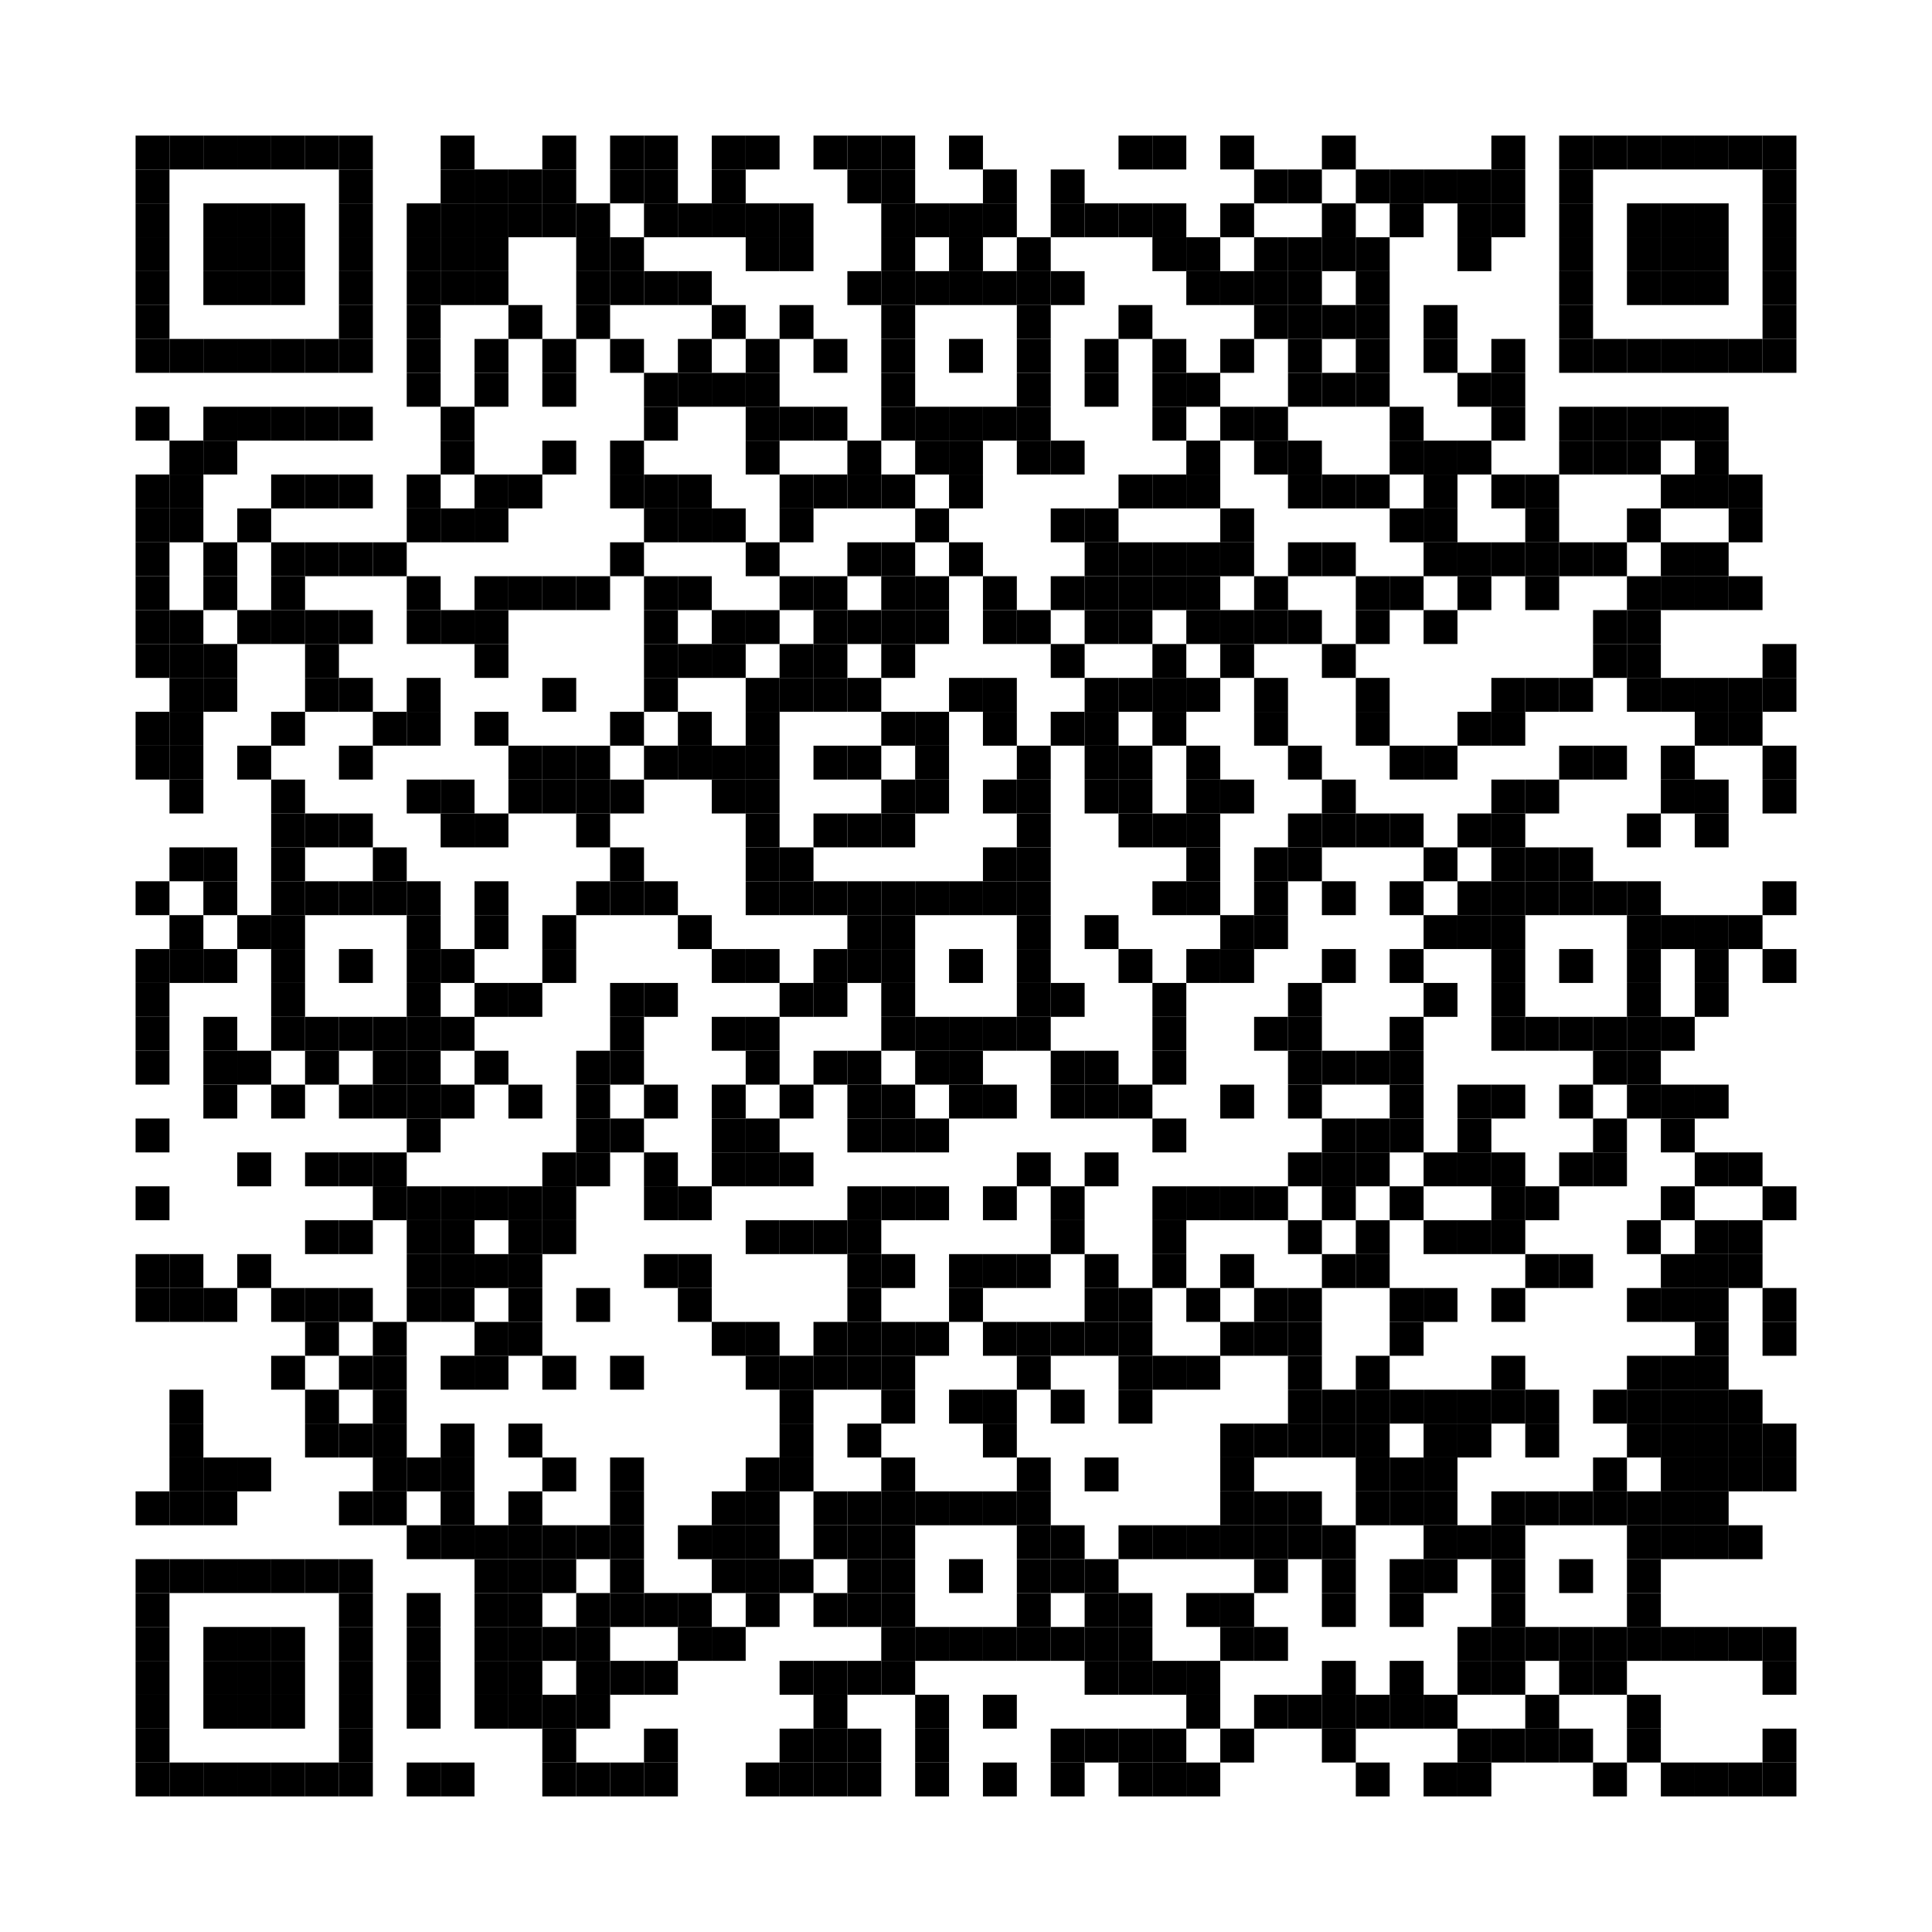 <?xml version='1.0' encoding='UTF-8'?>
<svg height="57mm" version="1.1" width="57mm" xmlns="http://www.w3.org/2000/svg"><rect height="1mm" width="1mm" x="4mm" y="4mm" /><rect height="1mm" width="1mm" x="5mm" y="4mm" /><rect height="1mm" width="1mm" x="6mm" y="4mm" /><rect height="1mm" width="1mm" x="7mm" y="4mm" /><rect height="1mm" width="1mm" x="8mm" y="4mm" /><rect height="1mm" width="1mm" x="9mm" y="4mm" /><rect height="1mm" width="1mm" x="10mm" y="4mm" /><rect height="1mm" width="1mm" x="13mm" y="4mm" /><rect height="1mm" width="1mm" x="16mm" y="4mm" /><rect height="1mm" width="1mm" x="18mm" y="4mm" /><rect height="1mm" width="1mm" x="19mm" y="4mm" /><rect height="1mm" width="1mm" x="21mm" y="4mm" /><rect height="1mm" width="1mm" x="22mm" y="4mm" /><rect height="1mm" width="1mm" x="24mm" y="4mm" /><rect height="1mm" width="1mm" x="25mm" y="4mm" /><rect height="1mm" width="1mm" x="26mm" y="4mm" /><rect height="1mm" width="1mm" x="28mm" y="4mm" /><rect height="1mm" width="1mm" x="33mm" y="4mm" /><rect height="1mm" width="1mm" x="34mm" y="4mm" /><rect height="1mm" width="1mm" x="36mm" y="4mm" /><rect height="1mm" width="1mm" x="39mm" y="4mm" /><rect height="1mm" width="1mm" x="44mm" y="4mm" /><rect height="1mm" width="1mm" x="46mm" y="4mm" /><rect height="1mm" width="1mm" x="47mm" y="4mm" /><rect height="1mm" width="1mm" x="48mm" y="4mm" /><rect height="1mm" width="1mm" x="49mm" y="4mm" /><rect height="1mm" width="1mm" x="50mm" y="4mm" /><rect height="1mm" width="1mm" x="51mm" y="4mm" /><rect height="1mm" width="1mm" x="52mm" y="4mm" /><rect height="1mm" width="1mm" x="4mm" y="5mm" /><rect height="1mm" width="1mm" x="10mm" y="5mm" /><rect height="1mm" width="1mm" x="13mm" y="5mm" /><rect height="1mm" width="1mm" x="14mm" y="5mm" /><rect height="1mm" width="1mm" x="15mm" y="5mm" /><rect height="1mm" width="1mm" x="16mm" y="5mm" /><rect height="1mm" width="1mm" x="18mm" y="5mm" /><rect height="1mm" width="1mm" x="19mm" y="5mm" /><rect height="1mm" width="1mm" x="21mm" y="5mm" /><rect height="1mm" width="1mm" x="25mm" y="5mm" /><rect height="1mm" width="1mm" x="26mm" y="5mm" /><rect height="1mm" width="1mm" x="29mm" y="5mm" /><rect height="1mm" width="1mm" x="31mm" y="5mm" /><rect height="1mm" width="1mm" x="37mm" y="5mm" /><rect height="1mm" width="1mm" x="38mm" y="5mm" /><rect height="1mm" width="1mm" x="40mm" y="5mm" /><rect height="1mm" width="1mm" x="41mm" y="5mm" /><rect height="1mm" width="1mm" x="42mm" y="5mm" /><rect height="1mm" width="1mm" x="43mm" y="5mm" /><rect height="1mm" width="1mm" x="44mm" y="5mm" /><rect height="1mm" width="1mm" x="46mm" y="5mm" /><rect height="1mm" width="1mm" x="52mm" y="5mm" /><rect height="1mm" width="1mm" x="4mm" y="6mm" /><rect height="1mm" width="1mm" x="6mm" y="6mm" /><rect height="1mm" width="1mm" x="7mm" y="6mm" /><rect height="1mm" width="1mm" x="8mm" y="6mm" /><rect height="1mm" width="1mm" x="10mm" y="6mm" /><rect height="1mm" width="1mm" x="12mm" y="6mm" /><rect height="1mm" width="1mm" x="13mm" y="6mm" /><rect height="1mm" width="1mm" x="14mm" y="6mm" /><rect height="1mm" width="1mm" x="15mm" y="6mm" /><rect height="1mm" width="1mm" x="16mm" y="6mm" /><rect height="1mm" width="1mm" x="17mm" y="6mm" /><rect height="1mm" width="1mm" x="19mm" y="6mm" /><rect height="1mm" width="1mm" x="20mm" y="6mm" /><rect height="1mm" width="1mm" x="21mm" y="6mm" /><rect height="1mm" width="1mm" x="22mm" y="6mm" /><rect height="1mm" width="1mm" x="23mm" y="6mm" /><rect height="1mm" width="1mm" x="26mm" y="6mm" /><rect height="1mm" width="1mm" x="27mm" y="6mm" /><rect height="1mm" width="1mm" x="28mm" y="6mm" /><rect height="1mm" width="1mm" x="29mm" y="6mm" /><rect height="1mm" width="1mm" x="31mm" y="6mm" /><rect height="1mm" width="1mm" x="32mm" y="6mm" /><rect height="1mm" width="1mm" x="33mm" y="6mm" /><rect height="1mm" width="1mm" x="34mm" y="6mm" /><rect height="1mm" width="1mm" x="36mm" y="6mm" /><rect height="1mm" width="1mm" x="39mm" y="6mm" /><rect height="1mm" width="1mm" x="41mm" y="6mm" /><rect height="1mm" width="1mm" x="43mm" y="6mm" /><rect height="1mm" width="1mm" x="44mm" y="6mm" /><rect height="1mm" width="1mm" x="46mm" y="6mm" /><rect height="1mm" width="1mm" x="48mm" y="6mm" /><rect height="1mm" width="1mm" x="49mm" y="6mm" /><rect height="1mm" width="1mm" x="50mm" y="6mm" /><rect height="1mm" width="1mm" x="52mm" y="6mm" /><rect height="1mm" width="1mm" x="4mm" y="7mm" /><rect height="1mm" width="1mm" x="6mm" y="7mm" /><rect height="1mm" width="1mm" x="7mm" y="7mm" /><rect height="1mm" width="1mm" x="8mm" y="7mm" /><rect height="1mm" width="1mm" x="10mm" y="7mm" /><rect height="1mm" width="1mm" x="12mm" y="7mm" /><rect height="1mm" width="1mm" x="13mm" y="7mm" /><rect height="1mm" width="1mm" x="14mm" y="7mm" /><rect height="1mm" width="1mm" x="17mm" y="7mm" /><rect height="1mm" width="1mm" x="18mm" y="7mm" /><rect height="1mm" width="1mm" x="22mm" y="7mm" /><rect height="1mm" width="1mm" x="23mm" y="7mm" /><rect height="1mm" width="1mm" x="26mm" y="7mm" /><rect height="1mm" width="1mm" x="28mm" y="7mm" /><rect height="1mm" width="1mm" x="30mm" y="7mm" /><rect height="1mm" width="1mm" x="34mm" y="7mm" /><rect height="1mm" width="1mm" x="35mm" y="7mm" /><rect height="1mm" width="1mm" x="37mm" y="7mm" /><rect height="1mm" width="1mm" x="38mm" y="7mm" /><rect height="1mm" width="1mm" x="39mm" y="7mm" /><rect height="1mm" width="1mm" x="40mm" y="7mm" /><rect height="1mm" width="1mm" x="43mm" y="7mm" /><rect height="1mm" width="1mm" x="46mm" y="7mm" /><rect height="1mm" width="1mm" x="48mm" y="7mm" /><rect height="1mm" width="1mm" x="49mm" y="7mm" /><rect height="1mm" width="1mm" x="50mm" y="7mm" /><rect height="1mm" width="1mm" x="52mm" y="7mm" /><rect height="1mm" width="1mm" x="4mm" y="8mm" /><rect height="1mm" width="1mm" x="6mm" y="8mm" /><rect height="1mm" width="1mm" x="7mm" y="8mm" /><rect height="1mm" width="1mm" x="8mm" y="8mm" /><rect height="1mm" width="1mm" x="10mm" y="8mm" /><rect height="1mm" width="1mm" x="12mm" y="8mm" /><rect height="1mm" width="1mm" x="13mm" y="8mm" /><rect height="1mm" width="1mm" x="14mm" y="8mm" /><rect height="1mm" width="1mm" x="17mm" y="8mm" /><rect height="1mm" width="1mm" x="18mm" y="8mm" /><rect height="1mm" width="1mm" x="19mm" y="8mm" /><rect height="1mm" width="1mm" x="20mm" y="8mm" /><rect height="1mm" width="1mm" x="25mm" y="8mm" /><rect height="1mm" width="1mm" x="26mm" y="8mm" /><rect height="1mm" width="1mm" x="27mm" y="8mm" /><rect height="1mm" width="1mm" x="28mm" y="8mm" /><rect height="1mm" width="1mm" x="29mm" y="8mm" /><rect height="1mm" width="1mm" x="30mm" y="8mm" /><rect height="1mm" width="1mm" x="31mm" y="8mm" /><rect height="1mm" width="1mm" x="35mm" y="8mm" /><rect height="1mm" width="1mm" x="36mm" y="8mm" /><rect height="1mm" width="1mm" x="37mm" y="8mm" /><rect height="1mm" width="1mm" x="38mm" y="8mm" /><rect height="1mm" width="1mm" x="40mm" y="8mm" /><rect height="1mm" width="1mm" x="46mm" y="8mm" /><rect height="1mm" width="1mm" x="48mm" y="8mm" /><rect height="1mm" width="1mm" x="49mm" y="8mm" /><rect height="1mm" width="1mm" x="50mm" y="8mm" /><rect height="1mm" width="1mm" x="52mm" y="8mm" /><rect height="1mm" width="1mm" x="4mm" y="9mm" /><rect height="1mm" width="1mm" x="10mm" y="9mm" /><rect height="1mm" width="1mm" x="12mm" y="9mm" /><rect height="1mm" width="1mm" x="15mm" y="9mm" /><rect height="1mm" width="1mm" x="17mm" y="9mm" /><rect height="1mm" width="1mm" x="21mm" y="9mm" /><rect height="1mm" width="1mm" x="23mm" y="9mm" /><rect height="1mm" width="1mm" x="26mm" y="9mm" /><rect height="1mm" width="1mm" x="30mm" y="9mm" /><rect height="1mm" width="1mm" x="33mm" y="9mm" /><rect height="1mm" width="1mm" x="37mm" y="9mm" /><rect height="1mm" width="1mm" x="38mm" y="9mm" /><rect height="1mm" width="1mm" x="39mm" y="9mm" /><rect height="1mm" width="1mm" x="40mm" y="9mm" /><rect height="1mm" width="1mm" x="42mm" y="9mm" /><rect height="1mm" width="1mm" x="46mm" y="9mm" /><rect height="1mm" width="1mm" x="52mm" y="9mm" /><rect height="1mm" width="1mm" x="4mm" y="10mm" /><rect height="1mm" width="1mm" x="5mm" y="10mm" /><rect height="1mm" width="1mm" x="6mm" y="10mm" /><rect height="1mm" width="1mm" x="7mm" y="10mm" /><rect height="1mm" width="1mm" x="8mm" y="10mm" /><rect height="1mm" width="1mm" x="9mm" y="10mm" /><rect height="1mm" width="1mm" x="10mm" y="10mm" /><rect height="1mm" width="1mm" x="12mm" y="10mm" /><rect height="1mm" width="1mm" x="14mm" y="10mm" /><rect height="1mm" width="1mm" x="16mm" y="10mm" /><rect height="1mm" width="1mm" x="18mm" y="10mm" /><rect height="1mm" width="1mm" x="20mm" y="10mm" /><rect height="1mm" width="1mm" x="22mm" y="10mm" /><rect height="1mm" width="1mm" x="24mm" y="10mm" /><rect height="1mm" width="1mm" x="26mm" y="10mm" /><rect height="1mm" width="1mm" x="28mm" y="10mm" /><rect height="1mm" width="1mm" x="30mm" y="10mm" /><rect height="1mm" width="1mm" x="32mm" y="10mm" /><rect height="1mm" width="1mm" x="34mm" y="10mm" /><rect height="1mm" width="1mm" x="36mm" y="10mm" /><rect height="1mm" width="1mm" x="38mm" y="10mm" /><rect height="1mm" width="1mm" x="40mm" y="10mm" /><rect height="1mm" width="1mm" x="42mm" y="10mm" /><rect height="1mm" width="1mm" x="44mm" y="10mm" /><rect height="1mm" width="1mm" x="46mm" y="10mm" /><rect height="1mm" width="1mm" x="47mm" y="10mm" /><rect height="1mm" width="1mm" x="48mm" y="10mm" /><rect height="1mm" width="1mm" x="49mm" y="10mm" /><rect height="1mm" width="1mm" x="50mm" y="10mm" /><rect height="1mm" width="1mm" x="51mm" y="10mm" /><rect height="1mm" width="1mm" x="52mm" y="10mm" /><rect height="1mm" width="1mm" x="12mm" y="11mm" /><rect height="1mm" width="1mm" x="14mm" y="11mm" /><rect height="1mm" width="1mm" x="16mm" y="11mm" /><rect height="1mm" width="1mm" x="19mm" y="11mm" /><rect height="1mm" width="1mm" x="20mm" y="11mm" /><rect height="1mm" width="1mm" x="21mm" y="11mm" /><rect height="1mm" width="1mm" x="22mm" y="11mm" /><rect height="1mm" width="1mm" x="26mm" y="11mm" /><rect height="1mm" width="1mm" x="30mm" y="11mm" /><rect height="1mm" width="1mm" x="32mm" y="11mm" /><rect height="1mm" width="1mm" x="34mm" y="11mm" /><rect height="1mm" width="1mm" x="35mm" y="11mm" /><rect height="1mm" width="1mm" x="38mm" y="11mm" /><rect height="1mm" width="1mm" x="39mm" y="11mm" /><rect height="1mm" width="1mm" x="40mm" y="11mm" /><rect height="1mm" width="1mm" x="43mm" y="11mm" /><rect height="1mm" width="1mm" x="44mm" y="11mm" /><rect height="1mm" width="1mm" x="4mm" y="12mm" /><rect height="1mm" width="1mm" x="6mm" y="12mm" /><rect height="1mm" width="1mm" x="7mm" y="12mm" /><rect height="1mm" width="1mm" x="8mm" y="12mm" /><rect height="1mm" width="1mm" x="9mm" y="12mm" /><rect height="1mm" width="1mm" x="10mm" y="12mm" /><rect height="1mm" width="1mm" x="13mm" y="12mm" /><rect height="1mm" width="1mm" x="19mm" y="12mm" /><rect height="1mm" width="1mm" x="22mm" y="12mm" /><rect height="1mm" width="1mm" x="23mm" y="12mm" /><rect height="1mm" width="1mm" x="24mm" y="12mm" /><rect height="1mm" width="1mm" x="26mm" y="12mm" /><rect height="1mm" width="1mm" x="27mm" y="12mm" /><rect height="1mm" width="1mm" x="28mm" y="12mm" /><rect height="1mm" width="1mm" x="29mm" y="12mm" /><rect height="1mm" width="1mm" x="30mm" y="12mm" /><rect height="1mm" width="1mm" x="34mm" y="12mm" /><rect height="1mm" width="1mm" x="36mm" y="12mm" /><rect height="1mm" width="1mm" x="37mm" y="12mm" /><rect height="1mm" width="1mm" x="41mm" y="12mm" /><rect height="1mm" width="1mm" x="44mm" y="12mm" /><rect height="1mm" width="1mm" x="46mm" y="12mm" /><rect height="1mm" width="1mm" x="47mm" y="12mm" /><rect height="1mm" width="1mm" x="48mm" y="12mm" /><rect height="1mm" width="1mm" x="49mm" y="12mm" /><rect height="1mm" width="1mm" x="50mm" y="12mm" /><rect height="1mm" width="1mm" x="5mm" y="13mm" /><rect height="1mm" width="1mm" x="6mm" y="13mm" /><rect height="1mm" width="1mm" x="13mm" y="13mm" /><rect height="1mm" width="1mm" x="16mm" y="13mm" /><rect height="1mm" width="1mm" x="18mm" y="13mm" /><rect height="1mm" width="1mm" x="22mm" y="13mm" /><rect height="1mm" width="1mm" x="25mm" y="13mm" /><rect height="1mm" width="1mm" x="27mm" y="13mm" /><rect height="1mm" width="1mm" x="28mm" y="13mm" /><rect height="1mm" width="1mm" x="30mm" y="13mm" /><rect height="1mm" width="1mm" x="31mm" y="13mm" /><rect height="1mm" width="1mm" x="35mm" y="13mm" /><rect height="1mm" width="1mm" x="37mm" y="13mm" /><rect height="1mm" width="1mm" x="38mm" y="13mm" /><rect height="1mm" width="1mm" x="41mm" y="13mm" /><rect height="1mm" width="1mm" x="42mm" y="13mm" /><rect height="1mm" width="1mm" x="43mm" y="13mm" /><rect height="1mm" width="1mm" x="46mm" y="13mm" /><rect height="1mm" width="1mm" x="47mm" y="13mm" /><rect height="1mm" width="1mm" x="48mm" y="13mm" /><rect height="1mm" width="1mm" x="50mm" y="13mm" /><rect height="1mm" width="1mm" x="4mm" y="14mm" /><rect height="1mm" width="1mm" x="5mm" y="14mm" /><rect height="1mm" width="1mm" x="8mm" y="14mm" /><rect height="1mm" width="1mm" x="9mm" y="14mm" /><rect height="1mm" width="1mm" x="10mm" y="14mm" /><rect height="1mm" width="1mm" x="12mm" y="14mm" /><rect height="1mm" width="1mm" x="14mm" y="14mm" /><rect height="1mm" width="1mm" x="15mm" y="14mm" /><rect height="1mm" width="1mm" x="18mm" y="14mm" /><rect height="1mm" width="1mm" x="19mm" y="14mm" /><rect height="1mm" width="1mm" x="20mm" y="14mm" /><rect height="1mm" width="1mm" x="23mm" y="14mm" /><rect height="1mm" width="1mm" x="24mm" y="14mm" /><rect height="1mm" width="1mm" x="25mm" y="14mm" /><rect height="1mm" width="1mm" x="26mm" y="14mm" /><rect height="1mm" width="1mm" x="28mm" y="14mm" /><rect height="1mm" width="1mm" x="33mm" y="14mm" /><rect height="1mm" width="1mm" x="34mm" y="14mm" /><rect height="1mm" width="1mm" x="35mm" y="14mm" /><rect height="1mm" width="1mm" x="38mm" y="14mm" /><rect height="1mm" width="1mm" x="39mm" y="14mm" /><rect height="1mm" width="1mm" x="40mm" y="14mm" /><rect height="1mm" width="1mm" x="42mm" y="14mm" /><rect height="1mm" width="1mm" x="44mm" y="14mm" /><rect height="1mm" width="1mm" x="45mm" y="14mm" /><rect height="1mm" width="1mm" x="49mm" y="14mm" /><rect height="1mm" width="1mm" x="50mm" y="14mm" /><rect height="1mm" width="1mm" x="51mm" y="14mm" /><rect height="1mm" width="1mm" x="4mm" y="15mm" /><rect height="1mm" width="1mm" x="5mm" y="15mm" /><rect height="1mm" width="1mm" x="7mm" y="15mm" /><rect height="1mm" width="1mm" x="12mm" y="15mm" /><rect height="1mm" width="1mm" x="13mm" y="15mm" /><rect height="1mm" width="1mm" x="14mm" y="15mm" /><rect height="1mm" width="1mm" x="19mm" y="15mm" /><rect height="1mm" width="1mm" x="20mm" y="15mm" /><rect height="1mm" width="1mm" x="21mm" y="15mm" /><rect height="1mm" width="1mm" x="23mm" y="15mm" /><rect height="1mm" width="1mm" x="27mm" y="15mm" /><rect height="1mm" width="1mm" x="31mm" y="15mm" /><rect height="1mm" width="1mm" x="32mm" y="15mm" /><rect height="1mm" width="1mm" x="36mm" y="15mm" /><rect height="1mm" width="1mm" x="41mm" y="15mm" /><rect height="1mm" width="1mm" x="42mm" y="15mm" /><rect height="1mm" width="1mm" x="45mm" y="15mm" /><rect height="1mm" width="1mm" x="48mm" y="15mm" /><rect height="1mm" width="1mm" x="51mm" y="15mm" /><rect height="1mm" width="1mm" x="4mm" y="16mm" /><rect height="1mm" width="1mm" x="6mm" y="16mm" /><rect height="1mm" width="1mm" x="8mm" y="16mm" /><rect height="1mm" width="1mm" x="9mm" y="16mm" /><rect height="1mm" width="1mm" x="10mm" y="16mm" /><rect height="1mm" width="1mm" x="11mm" y="16mm" /><rect height="1mm" width="1mm" x="18mm" y="16mm" /><rect height="1mm" width="1mm" x="22mm" y="16mm" /><rect height="1mm" width="1mm" x="25mm" y="16mm" /><rect height="1mm" width="1mm" x="26mm" y="16mm" /><rect height="1mm" width="1mm" x="28mm" y="16mm" /><rect height="1mm" width="1mm" x="32mm" y="16mm" /><rect height="1mm" width="1mm" x="33mm" y="16mm" /><rect height="1mm" width="1mm" x="34mm" y="16mm" /><rect height="1mm" width="1mm" x="35mm" y="16mm" /><rect height="1mm" width="1mm" x="36mm" y="16mm" /><rect height="1mm" width="1mm" x="38mm" y="16mm" /><rect height="1mm" width="1mm" x="39mm" y="16mm" /><rect height="1mm" width="1mm" x="42mm" y="16mm" /><rect height="1mm" width="1mm" x="43mm" y="16mm" /><rect height="1mm" width="1mm" x="44mm" y="16mm" /><rect height="1mm" width="1mm" x="45mm" y="16mm" /><rect height="1mm" width="1mm" x="46mm" y="16mm" /><rect height="1mm" width="1mm" x="47mm" y="16mm" /><rect height="1mm" width="1mm" x="49mm" y="16mm" /><rect height="1mm" width="1mm" x="50mm" y="16mm" /><rect height="1mm" width="1mm" x="4mm" y="17mm" /><rect height="1mm" width="1mm" x="6mm" y="17mm" /><rect height="1mm" width="1mm" x="8mm" y="17mm" /><rect height="1mm" width="1mm" x="12mm" y="17mm" /><rect height="1mm" width="1mm" x="14mm" y="17mm" /><rect height="1mm" width="1mm" x="15mm" y="17mm" /><rect height="1mm" width="1mm" x="16mm" y="17mm" /><rect height="1mm" width="1mm" x="17mm" y="17mm" /><rect height="1mm" width="1mm" x="19mm" y="17mm" /><rect height="1mm" width="1mm" x="20mm" y="17mm" /><rect height="1mm" width="1mm" x="23mm" y="17mm" /><rect height="1mm" width="1mm" x="24mm" y="17mm" /><rect height="1mm" width="1mm" x="26mm" y="17mm" /><rect height="1mm" width="1mm" x="27mm" y="17mm" /><rect height="1mm" width="1mm" x="29mm" y="17mm" /><rect height="1mm" width="1mm" x="31mm" y="17mm" /><rect height="1mm" width="1mm" x="32mm" y="17mm" /><rect height="1mm" width="1mm" x="33mm" y="17mm" /><rect height="1mm" width="1mm" x="34mm" y="17mm" /><rect height="1mm" width="1mm" x="35mm" y="17mm" /><rect height="1mm" width="1mm" x="37mm" y="17mm" /><rect height="1mm" width="1mm" x="40mm" y="17mm" /><rect height="1mm" width="1mm" x="41mm" y="17mm" /><rect height="1mm" width="1mm" x="43mm" y="17mm" /><rect height="1mm" width="1mm" x="45mm" y="17mm" /><rect height="1mm" width="1mm" x="48mm" y="17mm" /><rect height="1mm" width="1mm" x="49mm" y="17mm" /><rect height="1mm" width="1mm" x="50mm" y="17mm" /><rect height="1mm" width="1mm" x="51mm" y="17mm" /><rect height="1mm" width="1mm" x="4mm" y="18mm" /><rect height="1mm" width="1mm" x="5mm" y="18mm" /><rect height="1mm" width="1mm" x="7mm" y="18mm" /><rect height="1mm" width="1mm" x="8mm" y="18mm" /><rect height="1mm" width="1mm" x="9mm" y="18mm" /><rect height="1mm" width="1mm" x="10mm" y="18mm" /><rect height="1mm" width="1mm" x="12mm" y="18mm" /><rect height="1mm" width="1mm" x="13mm" y="18mm" /><rect height="1mm" width="1mm" x="14mm" y="18mm" /><rect height="1mm" width="1mm" x="19mm" y="18mm" /><rect height="1mm" width="1mm" x="21mm" y="18mm" /><rect height="1mm" width="1mm" x="22mm" y="18mm" /><rect height="1mm" width="1mm" x="24mm" y="18mm" /><rect height="1mm" width="1mm" x="25mm" y="18mm" /><rect height="1mm" width="1mm" x="26mm" y="18mm" /><rect height="1mm" width="1mm" x="27mm" y="18mm" /><rect height="1mm" width="1mm" x="29mm" y="18mm" /><rect height="1mm" width="1mm" x="30mm" y="18mm" /><rect height="1mm" width="1mm" x="32mm" y="18mm" /><rect height="1mm" width="1mm" x="33mm" y="18mm" /><rect height="1mm" width="1mm" x="35mm" y="18mm" /><rect height="1mm" width="1mm" x="36mm" y="18mm" /><rect height="1mm" width="1mm" x="37mm" y="18mm" /><rect height="1mm" width="1mm" x="38mm" y="18mm" /><rect height="1mm" width="1mm" x="40mm" y="18mm" /><rect height="1mm" width="1mm" x="42mm" y="18mm" /><rect height="1mm" width="1mm" x="47mm" y="18mm" /><rect height="1mm" width="1mm" x="48mm" y="18mm" /><rect height="1mm" width="1mm" x="4mm" y="19mm" /><rect height="1mm" width="1mm" x="5mm" y="19mm" /><rect height="1mm" width="1mm" x="6mm" y="19mm" /><rect height="1mm" width="1mm" x="9mm" y="19mm" /><rect height="1mm" width="1mm" x="14mm" y="19mm" /><rect height="1mm" width="1mm" x="19mm" y="19mm" /><rect height="1mm" width="1mm" x="20mm" y="19mm" /><rect height="1mm" width="1mm" x="21mm" y="19mm" /><rect height="1mm" width="1mm" x="23mm" y="19mm" /><rect height="1mm" width="1mm" x="24mm" y="19mm" /><rect height="1mm" width="1mm" x="26mm" y="19mm" /><rect height="1mm" width="1mm" x="31mm" y="19mm" /><rect height="1mm" width="1mm" x="34mm" y="19mm" /><rect height="1mm" width="1mm" x="36mm" y="19mm" /><rect height="1mm" width="1mm" x="39mm" y="19mm" /><rect height="1mm" width="1mm" x="47mm" y="19mm" /><rect height="1mm" width="1mm" x="48mm" y="19mm" /><rect height="1mm" width="1mm" x="52mm" y="19mm" /><rect height="1mm" width="1mm" x="5mm" y="20mm" /><rect height="1mm" width="1mm" x="6mm" y="20mm" /><rect height="1mm" width="1mm" x="9mm" y="20mm" /><rect height="1mm" width="1mm" x="10mm" y="20mm" /><rect height="1mm" width="1mm" x="12mm" y="20mm" /><rect height="1mm" width="1mm" x="16mm" y="20mm" /><rect height="1mm" width="1mm" x="19mm" y="20mm" /><rect height="1mm" width="1mm" x="22mm" y="20mm" /><rect height="1mm" width="1mm" x="23mm" y="20mm" /><rect height="1mm" width="1mm" x="24mm" y="20mm" /><rect height="1mm" width="1mm" x="25mm" y="20mm" /><rect height="1mm" width="1mm" x="28mm" y="20mm" /><rect height="1mm" width="1mm" x="29mm" y="20mm" /><rect height="1mm" width="1mm" x="32mm" y="20mm" /><rect height="1mm" width="1mm" x="33mm" y="20mm" /><rect height="1mm" width="1mm" x="34mm" y="20mm" /><rect height="1mm" width="1mm" x="35mm" y="20mm" /><rect height="1mm" width="1mm" x="37mm" y="20mm" /><rect height="1mm" width="1mm" x="40mm" y="20mm" /><rect height="1mm" width="1mm" x="44mm" y="20mm" /><rect height="1mm" width="1mm" x="45mm" y="20mm" /><rect height="1mm" width="1mm" x="46mm" y="20mm" /><rect height="1mm" width="1mm" x="48mm" y="20mm" /><rect height="1mm" width="1mm" x="49mm" y="20mm" /><rect height="1mm" width="1mm" x="50mm" y="20mm" /><rect height="1mm" width="1mm" x="51mm" y="20mm" /><rect height="1mm" width="1mm" x="52mm" y="20mm" /><rect height="1mm" width="1mm" x="4mm" y="21mm" /><rect height="1mm" width="1mm" x="5mm" y="21mm" /><rect height="1mm" width="1mm" x="8mm" y="21mm" /><rect height="1mm" width="1mm" x="11mm" y="21mm" /><rect height="1mm" width="1mm" x="12mm" y="21mm" /><rect height="1mm" width="1mm" x="14mm" y="21mm" /><rect height="1mm" width="1mm" x="18mm" y="21mm" /><rect height="1mm" width="1mm" x="20mm" y="21mm" /><rect height="1mm" width="1mm" x="22mm" y="21mm" /><rect height="1mm" width="1mm" x="26mm" y="21mm" /><rect height="1mm" width="1mm" x="27mm" y="21mm" /><rect height="1mm" width="1mm" x="29mm" y="21mm" /><rect height="1mm" width="1mm" x="31mm" y="21mm" /><rect height="1mm" width="1mm" x="32mm" y="21mm" /><rect height="1mm" width="1mm" x="34mm" y="21mm" /><rect height="1mm" width="1mm" x="37mm" y="21mm" /><rect height="1mm" width="1mm" x="40mm" y="21mm" /><rect height="1mm" width="1mm" x="43mm" y="21mm" /><rect height="1mm" width="1mm" x="44mm" y="21mm" /><rect height="1mm" width="1mm" x="50mm" y="21mm" /><rect height="1mm" width="1mm" x="51mm" y="21mm" /><rect height="1mm" width="1mm" x="4mm" y="22mm" /><rect height="1mm" width="1mm" x="5mm" y="22mm" /><rect height="1mm" width="1mm" x="7mm" y="22mm" /><rect height="1mm" width="1mm" x="10mm" y="22mm" /><rect height="1mm" width="1mm" x="15mm" y="22mm" /><rect height="1mm" width="1mm" x="16mm" y="22mm" /><rect height="1mm" width="1mm" x="17mm" y="22mm" /><rect height="1mm" width="1mm" x="19mm" y="22mm" /><rect height="1mm" width="1mm" x="20mm" y="22mm" /><rect height="1mm" width="1mm" x="21mm" y="22mm" /><rect height="1mm" width="1mm" x="22mm" y="22mm" /><rect height="1mm" width="1mm" x="24mm" y="22mm" /><rect height="1mm" width="1mm" x="25mm" y="22mm" /><rect height="1mm" width="1mm" x="27mm" y="22mm" /><rect height="1mm" width="1mm" x="30mm" y="22mm" /><rect height="1mm" width="1mm" x="32mm" y="22mm" /><rect height="1mm" width="1mm" x="33mm" y="22mm" /><rect height="1mm" width="1mm" x="35mm" y="22mm" /><rect height="1mm" width="1mm" x="38mm" y="22mm" /><rect height="1mm" width="1mm" x="41mm" y="22mm" /><rect height="1mm" width="1mm" x="42mm" y="22mm" /><rect height="1mm" width="1mm" x="46mm" y="22mm" /><rect height="1mm" width="1mm" x="47mm" y="22mm" /><rect height="1mm" width="1mm" x="49mm" y="22mm" /><rect height="1mm" width="1mm" x="52mm" y="22mm" /><rect height="1mm" width="1mm" x="5mm" y="23mm" /><rect height="1mm" width="1mm" x="8mm" y="23mm" /><rect height="1mm" width="1mm" x="12mm" y="23mm" /><rect height="1mm" width="1mm" x="13mm" y="23mm" /><rect height="1mm" width="1mm" x="15mm" y="23mm" /><rect height="1mm" width="1mm" x="16mm" y="23mm" /><rect height="1mm" width="1mm" x="17mm" y="23mm" /><rect height="1mm" width="1mm" x="18mm" y="23mm" /><rect height="1mm" width="1mm" x="21mm" y="23mm" /><rect height="1mm" width="1mm" x="22mm" y="23mm" /><rect height="1mm" width="1mm" x="26mm" y="23mm" /><rect height="1mm" width="1mm" x="27mm" y="23mm" /><rect height="1mm" width="1mm" x="29mm" y="23mm" /><rect height="1mm" width="1mm" x="30mm" y="23mm" /><rect height="1mm" width="1mm" x="32mm" y="23mm" /><rect height="1mm" width="1mm" x="33mm" y="23mm" /><rect height="1mm" width="1mm" x="35mm" y="23mm" /><rect height="1mm" width="1mm" x="36mm" y="23mm" /><rect height="1mm" width="1mm" x="39mm" y="23mm" /><rect height="1mm" width="1mm" x="44mm" y="23mm" /><rect height="1mm" width="1mm" x="45mm" y="23mm" /><rect height="1mm" width="1mm" x="49mm" y="23mm" /><rect height="1mm" width="1mm" x="50mm" y="23mm" /><rect height="1mm" width="1mm" x="52mm" y="23mm" /><rect height="1mm" width="1mm" x="8mm" y="24mm" /><rect height="1mm" width="1mm" x="9mm" y="24mm" /><rect height="1mm" width="1mm" x="10mm" y="24mm" /><rect height="1mm" width="1mm" x="13mm" y="24mm" /><rect height="1mm" width="1mm" x="14mm" y="24mm" /><rect height="1mm" width="1mm" x="17mm" y="24mm" /><rect height="1mm" width="1mm" x="22mm" y="24mm" /><rect height="1mm" width="1mm" x="24mm" y="24mm" /><rect height="1mm" width="1mm" x="25mm" y="24mm" /><rect height="1mm" width="1mm" x="26mm" y="24mm" /><rect height="1mm" width="1mm" x="30mm" y="24mm" /><rect height="1mm" width="1mm" x="33mm" y="24mm" /><rect height="1mm" width="1mm" x="34mm" y="24mm" /><rect height="1mm" width="1mm" x="35mm" y="24mm" /><rect height="1mm" width="1mm" x="38mm" y="24mm" /><rect height="1mm" width="1mm" x="39mm" y="24mm" /><rect height="1mm" width="1mm" x="40mm" y="24mm" /><rect height="1mm" width="1mm" x="41mm" y="24mm" /><rect height="1mm" width="1mm" x="43mm" y="24mm" /><rect height="1mm" width="1mm" x="44mm" y="24mm" /><rect height="1mm" width="1mm" x="48mm" y="24mm" /><rect height="1mm" width="1mm" x="50mm" y="24mm" /><rect height="1mm" width="1mm" x="5mm" y="25mm" /><rect height="1mm" width="1mm" x="6mm" y="25mm" /><rect height="1mm" width="1mm" x="8mm" y="25mm" /><rect height="1mm" width="1mm" x="11mm" y="25mm" /><rect height="1mm" width="1mm" x="18mm" y="25mm" /><rect height="1mm" width="1mm" x="22mm" y="25mm" /><rect height="1mm" width="1mm" x="23mm" y="25mm" /><rect height="1mm" width="1mm" x="29mm" y="25mm" /><rect height="1mm" width="1mm" x="30mm" y="25mm" /><rect height="1mm" width="1mm" x="35mm" y="25mm" /><rect height="1mm" width="1mm" x="37mm" y="25mm" /><rect height="1mm" width="1mm" x="38mm" y="25mm" /><rect height="1mm" width="1mm" x="42mm" y="25mm" /><rect height="1mm" width="1mm" x="44mm" y="25mm" /><rect height="1mm" width="1mm" x="45mm" y="25mm" /><rect height="1mm" width="1mm" x="46mm" y="25mm" /><rect height="1mm" width="1mm" x="4mm" y="26mm" /><rect height="1mm" width="1mm" x="6mm" y="26mm" /><rect height="1mm" width="1mm" x="8mm" y="26mm" /><rect height="1mm" width="1mm" x="9mm" y="26mm" /><rect height="1mm" width="1mm" x="10mm" y="26mm" /><rect height="1mm" width="1mm" x="11mm" y="26mm" /><rect height="1mm" width="1mm" x="12mm" y="26mm" /><rect height="1mm" width="1mm" x="14mm" y="26mm" /><rect height="1mm" width="1mm" x="17mm" y="26mm" /><rect height="1mm" width="1mm" x="18mm" y="26mm" /><rect height="1mm" width="1mm" x="19mm" y="26mm" /><rect height="1mm" width="1mm" x="22mm" y="26mm" /><rect height="1mm" width="1mm" x="23mm" y="26mm" /><rect height="1mm" width="1mm" x="24mm" y="26mm" /><rect height="1mm" width="1mm" x="25mm" y="26mm" /><rect height="1mm" width="1mm" x="26mm" y="26mm" /><rect height="1mm" width="1mm" x="27mm" y="26mm" /><rect height="1mm" width="1mm" x="28mm" y="26mm" /><rect height="1mm" width="1mm" x="29mm" y="26mm" /><rect height="1mm" width="1mm" x="30mm" y="26mm" /><rect height="1mm" width="1mm" x="34mm" y="26mm" /><rect height="1mm" width="1mm" x="35mm" y="26mm" /><rect height="1mm" width="1mm" x="37mm" y="26mm" /><rect height="1mm" width="1mm" x="39mm" y="26mm" /><rect height="1mm" width="1mm" x="41mm" y="26mm" /><rect height="1mm" width="1mm" x="43mm" y="26mm" /><rect height="1mm" width="1mm" x="44mm" y="26mm" /><rect height="1mm" width="1mm" x="45mm" y="26mm" /><rect height="1mm" width="1mm" x="46mm" y="26mm" /><rect height="1mm" width="1mm" x="47mm" y="26mm" /><rect height="1mm" width="1mm" x="48mm" y="26mm" /><rect height="1mm" width="1mm" x="52mm" y="26mm" /><rect height="1mm" width="1mm" x="5mm" y="27mm" /><rect height="1mm" width="1mm" x="7mm" y="27mm" /><rect height="1mm" width="1mm" x="8mm" y="27mm" /><rect height="1mm" width="1mm" x="12mm" y="27mm" /><rect height="1mm" width="1mm" x="14mm" y="27mm" /><rect height="1mm" width="1mm" x="16mm" y="27mm" /><rect height="1mm" width="1mm" x="20mm" y="27mm" /><rect height="1mm" width="1mm" x="25mm" y="27mm" /><rect height="1mm" width="1mm" x="26mm" y="27mm" /><rect height="1mm" width="1mm" x="30mm" y="27mm" /><rect height="1mm" width="1mm" x="32mm" y="27mm" /><rect height="1mm" width="1mm" x="36mm" y="27mm" /><rect height="1mm" width="1mm" x="37mm" y="27mm" /><rect height="1mm" width="1mm" x="42mm" y="27mm" /><rect height="1mm" width="1mm" x="43mm" y="27mm" /><rect height="1mm" width="1mm" x="44mm" y="27mm" /><rect height="1mm" width="1mm" x="48mm" y="27mm" /><rect height="1mm" width="1mm" x="49mm" y="27mm" /><rect height="1mm" width="1mm" x="50mm" y="27mm" /><rect height="1mm" width="1mm" x="51mm" y="27mm" /><rect height="1mm" width="1mm" x="4mm" y="28mm" /><rect height="1mm" width="1mm" x="5mm" y="28mm" /><rect height="1mm" width="1mm" x="6mm" y="28mm" /><rect height="1mm" width="1mm" x="8mm" y="28mm" /><rect height="1mm" width="1mm" x="10mm" y="28mm" /><rect height="1mm" width="1mm" x="12mm" y="28mm" /><rect height="1mm" width="1mm" x="13mm" y="28mm" /><rect height="1mm" width="1mm" x="16mm" y="28mm" /><rect height="1mm" width="1mm" x="21mm" y="28mm" /><rect height="1mm" width="1mm" x="22mm" y="28mm" /><rect height="1mm" width="1mm" x="24mm" y="28mm" /><rect height="1mm" width="1mm" x="25mm" y="28mm" /><rect height="1mm" width="1mm" x="26mm" y="28mm" /><rect height="1mm" width="1mm" x="28mm" y="28mm" /><rect height="1mm" width="1mm" x="30mm" y="28mm" /><rect height="1mm" width="1mm" x="33mm" y="28mm" /><rect height="1mm" width="1mm" x="35mm" y="28mm" /><rect height="1mm" width="1mm" x="36mm" y="28mm" /><rect height="1mm" width="1mm" x="39mm" y="28mm" /><rect height="1mm" width="1mm" x="41mm" y="28mm" /><rect height="1mm" width="1mm" x="44mm" y="28mm" /><rect height="1mm" width="1mm" x="46mm" y="28mm" /><rect height="1mm" width="1mm" x="48mm" y="28mm" /><rect height="1mm" width="1mm" x="50mm" y="28mm" /><rect height="1mm" width="1mm" x="52mm" y="28mm" /><rect height="1mm" width="1mm" x="4mm" y="29mm" /><rect height="1mm" width="1mm" x="8mm" y="29mm" /><rect height="1mm" width="1mm" x="12mm" y="29mm" /><rect height="1mm" width="1mm" x="14mm" y="29mm" /><rect height="1mm" width="1mm" x="15mm" y="29mm" /><rect height="1mm" width="1mm" x="18mm" y="29mm" /><rect height="1mm" width="1mm" x="19mm" y="29mm" /><rect height="1mm" width="1mm" x="23mm" y="29mm" /><rect height="1mm" width="1mm" x="24mm" y="29mm" /><rect height="1mm" width="1mm" x="26mm" y="29mm" /><rect height="1mm" width="1mm" x="30mm" y="29mm" /><rect height="1mm" width="1mm" x="31mm" y="29mm" /><rect height="1mm" width="1mm" x="34mm" y="29mm" /><rect height="1mm" width="1mm" x="38mm" y="29mm" /><rect height="1mm" width="1mm" x="42mm" y="29mm" /><rect height="1mm" width="1mm" x="44mm" y="29mm" /><rect height="1mm" width="1mm" x="48mm" y="29mm" /><rect height="1mm" width="1mm" x="50mm" y="29mm" /><rect height="1mm" width="1mm" x="4mm" y="30mm" /><rect height="1mm" width="1mm" x="6mm" y="30mm" /><rect height="1mm" width="1mm" x="8mm" y="30mm" /><rect height="1mm" width="1mm" x="9mm" y="30mm" /><rect height="1mm" width="1mm" x="10mm" y="30mm" /><rect height="1mm" width="1mm" x="11mm" y="30mm" /><rect height="1mm" width="1mm" x="12mm" y="30mm" /><rect height="1mm" width="1mm" x="13mm" y="30mm" /><rect height="1mm" width="1mm" x="18mm" y="30mm" /><rect height="1mm" width="1mm" x="21mm" y="30mm" /><rect height="1mm" width="1mm" x="22mm" y="30mm" /><rect height="1mm" width="1mm" x="26mm" y="30mm" /><rect height="1mm" width="1mm" x="27mm" y="30mm" /><rect height="1mm" width="1mm" x="28mm" y="30mm" /><rect height="1mm" width="1mm" x="29mm" y="30mm" /><rect height="1mm" width="1mm" x="30mm" y="30mm" /><rect height="1mm" width="1mm" x="34mm" y="30mm" /><rect height="1mm" width="1mm" x="37mm" y="30mm" /><rect height="1mm" width="1mm" x="38mm" y="30mm" /><rect height="1mm" width="1mm" x="41mm" y="30mm" /><rect height="1mm" width="1mm" x="44mm" y="30mm" /><rect height="1mm" width="1mm" x="45mm" y="30mm" /><rect height="1mm" width="1mm" x="46mm" y="30mm" /><rect height="1mm" width="1mm" x="47mm" y="30mm" /><rect height="1mm" width="1mm" x="48mm" y="30mm" /><rect height="1mm" width="1mm" x="49mm" y="30mm" /><rect height="1mm" width="1mm" x="4mm" y="31mm" /><rect height="1mm" width="1mm" x="6mm" y="31mm" /><rect height="1mm" width="1mm" x="7mm" y="31mm" /><rect height="1mm" width="1mm" x="9mm" y="31mm" /><rect height="1mm" width="1mm" x="11mm" y="31mm" /><rect height="1mm" width="1mm" x="12mm" y="31mm" /><rect height="1mm" width="1mm" x="14mm" y="31mm" /><rect height="1mm" width="1mm" x="17mm" y="31mm" /><rect height="1mm" width="1mm" x="18mm" y="31mm" /><rect height="1mm" width="1mm" x="22mm" y="31mm" /><rect height="1mm" width="1mm" x="24mm" y="31mm" /><rect height="1mm" width="1mm" x="25mm" y="31mm" /><rect height="1mm" width="1mm" x="27mm" y="31mm" /><rect height="1mm" width="1mm" x="28mm" y="31mm" /><rect height="1mm" width="1mm" x="31mm" y="31mm" /><rect height="1mm" width="1mm" x="32mm" y="31mm" /><rect height="1mm" width="1mm" x="34mm" y="31mm" /><rect height="1mm" width="1mm" x="38mm" y="31mm" /><rect height="1mm" width="1mm" x="39mm" y="31mm" /><rect height="1mm" width="1mm" x="40mm" y="31mm" /><rect height="1mm" width="1mm" x="41mm" y="31mm" /><rect height="1mm" width="1mm" x="47mm" y="31mm" /><rect height="1mm" width="1mm" x="48mm" y="31mm" /><rect height="1mm" width="1mm" x="6mm" y="32mm" /><rect height="1mm" width="1mm" x="8mm" y="32mm" /><rect height="1mm" width="1mm" x="10mm" y="32mm" /><rect height="1mm" width="1mm" x="11mm" y="32mm" /><rect height="1mm" width="1mm" x="12mm" y="32mm" /><rect height="1mm" width="1mm" x="13mm" y="32mm" /><rect height="1mm" width="1mm" x="15mm" y="32mm" /><rect height="1mm" width="1mm" x="17mm" y="32mm" /><rect height="1mm" width="1mm" x="19mm" y="32mm" /><rect height="1mm" width="1mm" x="21mm" y="32mm" /><rect height="1mm" width="1mm" x="23mm" y="32mm" /><rect height="1mm" width="1mm" x="25mm" y="32mm" /><rect height="1mm" width="1mm" x="26mm" y="32mm" /><rect height="1mm" width="1mm" x="28mm" y="32mm" /><rect height="1mm" width="1mm" x="29mm" y="32mm" /><rect height="1mm" width="1mm" x="31mm" y="32mm" /><rect height="1mm" width="1mm" x="32mm" y="32mm" /><rect height="1mm" width="1mm" x="33mm" y="32mm" /><rect height="1mm" width="1mm" x="36mm" y="32mm" /><rect height="1mm" width="1mm" x="38mm" y="32mm" /><rect height="1mm" width="1mm" x="41mm" y="32mm" /><rect height="1mm" width="1mm" x="43mm" y="32mm" /><rect height="1mm" width="1mm" x="44mm" y="32mm" /><rect height="1mm" width="1mm" x="46mm" y="32mm" /><rect height="1mm" width="1mm" x="48mm" y="32mm" /><rect height="1mm" width="1mm" x="49mm" y="32mm" /><rect height="1mm" width="1mm" x="50mm" y="32mm" /><rect height="1mm" width="1mm" x="4mm" y="33mm" /><rect height="1mm" width="1mm" x="12mm" y="33mm" /><rect height="1mm" width="1mm" x="17mm" y="33mm" /><rect height="1mm" width="1mm" x="18mm" y="33mm" /><rect height="1mm" width="1mm" x="21mm" y="33mm" /><rect height="1mm" width="1mm" x="22mm" y="33mm" /><rect height="1mm" width="1mm" x="25mm" y="33mm" /><rect height="1mm" width="1mm" x="26mm" y="33mm" /><rect height="1mm" width="1mm" x="27mm" y="33mm" /><rect height="1mm" width="1mm" x="34mm" y="33mm" /><rect height="1mm" width="1mm" x="39mm" y="33mm" /><rect height="1mm" width="1mm" x="40mm" y="33mm" /><rect height="1mm" width="1mm" x="41mm" y="33mm" /><rect height="1mm" width="1mm" x="43mm" y="33mm" /><rect height="1mm" width="1mm" x="47mm" y="33mm" /><rect height="1mm" width="1mm" x="49mm" y="33mm" /><rect height="1mm" width="1mm" x="7mm" y="34mm" /><rect height="1mm" width="1mm" x="9mm" y="34mm" /><rect height="1mm" width="1mm" x="10mm" y="34mm" /><rect height="1mm" width="1mm" x="11mm" y="34mm" /><rect height="1mm" width="1mm" x="16mm" y="34mm" /><rect height="1mm" width="1mm" x="17mm" y="34mm" /><rect height="1mm" width="1mm" x="19mm" y="34mm" /><rect height="1mm" width="1mm" x="21mm" y="34mm" /><rect height="1mm" width="1mm" x="22mm" y="34mm" /><rect height="1mm" width="1mm" x="23mm" y="34mm" /><rect height="1mm" width="1mm" x="30mm" y="34mm" /><rect height="1mm" width="1mm" x="32mm" y="34mm" /><rect height="1mm" width="1mm" x="38mm" y="34mm" /><rect height="1mm" width="1mm" x="39mm" y="34mm" /><rect height="1mm" width="1mm" x="40mm" y="34mm" /><rect height="1mm" width="1mm" x="42mm" y="34mm" /><rect height="1mm" width="1mm" x="43mm" y="34mm" /><rect height="1mm" width="1mm" x="44mm" y="34mm" /><rect height="1mm" width="1mm" x="46mm" y="34mm" /><rect height="1mm" width="1mm" x="47mm" y="34mm" /><rect height="1mm" width="1mm" x="50mm" y="34mm" /><rect height="1mm" width="1mm" x="51mm" y="34mm" /><rect height="1mm" width="1mm" x="4mm" y="35mm" /><rect height="1mm" width="1mm" x="11mm" y="35mm" /><rect height="1mm" width="1mm" x="12mm" y="35mm" /><rect height="1mm" width="1mm" x="13mm" y="35mm" /><rect height="1mm" width="1mm" x="14mm" y="35mm" /><rect height="1mm" width="1mm" x="15mm" y="35mm" /><rect height="1mm" width="1mm" x="16mm" y="35mm" /><rect height="1mm" width="1mm" x="19mm" y="35mm" /><rect height="1mm" width="1mm" x="20mm" y="35mm" /><rect height="1mm" width="1mm" x="25mm" y="35mm" /><rect height="1mm" width="1mm" x="26mm" y="35mm" /><rect height="1mm" width="1mm" x="27mm" y="35mm" /><rect height="1mm" width="1mm" x="29mm" y="35mm" /><rect height="1mm" width="1mm" x="31mm" y="35mm" /><rect height="1mm" width="1mm" x="34mm" y="35mm" /><rect height="1mm" width="1mm" x="35mm" y="35mm" /><rect height="1mm" width="1mm" x="36mm" y="35mm" /><rect height="1mm" width="1mm" x="37mm" y="35mm" /><rect height="1mm" width="1mm" x="39mm" y="35mm" /><rect height="1mm" width="1mm" x="41mm" y="35mm" /><rect height="1mm" width="1mm" x="44mm" y="35mm" /><rect height="1mm" width="1mm" x="45mm" y="35mm" /><rect height="1mm" width="1mm" x="49mm" y="35mm" /><rect height="1mm" width="1mm" x="52mm" y="35mm" /><rect height="1mm" width="1mm" x="9mm" y="36mm" /><rect height="1mm" width="1mm" x="10mm" y="36mm" /><rect height="1mm" width="1mm" x="12mm" y="36mm" /><rect height="1mm" width="1mm" x="13mm" y="36mm" /><rect height="1mm" width="1mm" x="15mm" y="36mm" /><rect height="1mm" width="1mm" x="16mm" y="36mm" /><rect height="1mm" width="1mm" x="22mm" y="36mm" /><rect height="1mm" width="1mm" x="23mm" y="36mm" /><rect height="1mm" width="1mm" x="24mm" y="36mm" /><rect height="1mm" width="1mm" x="25mm" y="36mm" /><rect height="1mm" width="1mm" x="31mm" y="36mm" /><rect height="1mm" width="1mm" x="34mm" y="36mm" /><rect height="1mm" width="1mm" x="38mm" y="36mm" /><rect height="1mm" width="1mm" x="40mm" y="36mm" /><rect height="1mm" width="1mm" x="42mm" y="36mm" /><rect height="1mm" width="1mm" x="43mm" y="36mm" /><rect height="1mm" width="1mm" x="44mm" y="36mm" /><rect height="1mm" width="1mm" x="48mm" y="36mm" /><rect height="1mm" width="1mm" x="50mm" y="36mm" /><rect height="1mm" width="1mm" x="51mm" y="36mm" /><rect height="1mm" width="1mm" x="4mm" y="37mm" /><rect height="1mm" width="1mm" x="5mm" y="37mm" /><rect height="1mm" width="1mm" x="7mm" y="37mm" /><rect height="1mm" width="1mm" x="12mm" y="37mm" /><rect height="1mm" width="1mm" x="13mm" y="37mm" /><rect height="1mm" width="1mm" x="14mm" y="37mm" /><rect height="1mm" width="1mm" x="15mm" y="37mm" /><rect height="1mm" width="1mm" x="19mm" y="37mm" /><rect height="1mm" width="1mm" x="20mm" y="37mm" /><rect height="1mm" width="1mm" x="25mm" y="37mm" /><rect height="1mm" width="1mm" x="26mm" y="37mm" /><rect height="1mm" width="1mm" x="28mm" y="37mm" /><rect height="1mm" width="1mm" x="29mm" y="37mm" /><rect height="1mm" width="1mm" x="30mm" y="37mm" /><rect height="1mm" width="1mm" x="32mm" y="37mm" /><rect height="1mm" width="1mm" x="34mm" y="37mm" /><rect height="1mm" width="1mm" x="36mm" y="37mm" /><rect height="1mm" width="1mm" x="39mm" y="37mm" /><rect height="1mm" width="1mm" x="40mm" y="37mm" /><rect height="1mm" width="1mm" x="45mm" y="37mm" /><rect height="1mm" width="1mm" x="46mm" y="37mm" /><rect height="1mm" width="1mm" x="49mm" y="37mm" /><rect height="1mm" width="1mm" x="50mm" y="37mm" /><rect height="1mm" width="1mm" x="51mm" y="37mm" /><rect height="1mm" width="1mm" x="4mm" y="38mm" /><rect height="1mm" width="1mm" x="5mm" y="38mm" /><rect height="1mm" width="1mm" x="6mm" y="38mm" /><rect height="1mm" width="1mm" x="8mm" y="38mm" /><rect height="1mm" width="1mm" x="9mm" y="38mm" /><rect height="1mm" width="1mm" x="10mm" y="38mm" /><rect height="1mm" width="1mm" x="12mm" y="38mm" /><rect height="1mm" width="1mm" x="13mm" y="38mm" /><rect height="1mm" width="1mm" x="15mm" y="38mm" /><rect height="1mm" width="1mm" x="17mm" y="38mm" /><rect height="1mm" width="1mm" x="20mm" y="38mm" /><rect height="1mm" width="1mm" x="25mm" y="38mm" /><rect height="1mm" width="1mm" x="28mm" y="38mm" /><rect height="1mm" width="1mm" x="32mm" y="38mm" /><rect height="1mm" width="1mm" x="33mm" y="38mm" /><rect height="1mm" width="1mm" x="35mm" y="38mm" /><rect height="1mm" width="1mm" x="37mm" y="38mm" /><rect height="1mm" width="1mm" x="38mm" y="38mm" /><rect height="1mm" width="1mm" x="41mm" y="38mm" /><rect height="1mm" width="1mm" x="42mm" y="38mm" /><rect height="1mm" width="1mm" x="44mm" y="38mm" /><rect height="1mm" width="1mm" x="48mm" y="38mm" /><rect height="1mm" width="1mm" x="49mm" y="38mm" /><rect height="1mm" width="1mm" x="50mm" y="38mm" /><rect height="1mm" width="1mm" x="52mm" y="38mm" /><rect height="1mm" width="1mm" x="9mm" y="39mm" /><rect height="1mm" width="1mm" x="11mm" y="39mm" /><rect height="1mm" width="1mm" x="14mm" y="39mm" /><rect height="1mm" width="1mm" x="15mm" y="39mm" /><rect height="1mm" width="1mm" x="21mm" y="39mm" /><rect height="1mm" width="1mm" x="22mm" y="39mm" /><rect height="1mm" width="1mm" x="24mm" y="39mm" /><rect height="1mm" width="1mm" x="25mm" y="39mm" /><rect height="1mm" width="1mm" x="26mm" y="39mm" /><rect height="1mm" width="1mm" x="27mm" y="39mm" /><rect height="1mm" width="1mm" x="29mm" y="39mm" /><rect height="1mm" width="1mm" x="30mm" y="39mm" /><rect height="1mm" width="1mm" x="31mm" y="39mm" /><rect height="1mm" width="1mm" x="32mm" y="39mm" /><rect height="1mm" width="1mm" x="33mm" y="39mm" /><rect height="1mm" width="1mm" x="36mm" y="39mm" /><rect height="1mm" width="1mm" x="37mm" y="39mm" /><rect height="1mm" width="1mm" x="38mm" y="39mm" /><rect height="1mm" width="1mm" x="41mm" y="39mm" /><rect height="1mm" width="1mm" x="50mm" y="39mm" /><rect height="1mm" width="1mm" x="52mm" y="39mm" /><rect height="1mm" width="1mm" x="8mm" y="40mm" /><rect height="1mm" width="1mm" x="10mm" y="40mm" /><rect height="1mm" width="1mm" x="11mm" y="40mm" /><rect height="1mm" width="1mm" x="13mm" y="40mm" /><rect height="1mm" width="1mm" x="14mm" y="40mm" /><rect height="1mm" width="1mm" x="16mm" y="40mm" /><rect height="1mm" width="1mm" x="18mm" y="40mm" /><rect height="1mm" width="1mm" x="22mm" y="40mm" /><rect height="1mm" width="1mm" x="23mm" y="40mm" /><rect height="1mm" width="1mm" x="24mm" y="40mm" /><rect height="1mm" width="1mm" x="25mm" y="40mm" /><rect height="1mm" width="1mm" x="26mm" y="40mm" /><rect height="1mm" width="1mm" x="30mm" y="40mm" /><rect height="1mm" width="1mm" x="33mm" y="40mm" /><rect height="1mm" width="1mm" x="34mm" y="40mm" /><rect height="1mm" width="1mm" x="35mm" y="40mm" /><rect height="1mm" width="1mm" x="38mm" y="40mm" /><rect height="1mm" width="1mm" x="40mm" y="40mm" /><rect height="1mm" width="1mm" x="44mm" y="40mm" /><rect height="1mm" width="1mm" x="48mm" y="40mm" /><rect height="1mm" width="1mm" x="49mm" y="40mm" /><rect height="1mm" width="1mm" x="50mm" y="40mm" /><rect height="1mm" width="1mm" x="5mm" y="41mm" /><rect height="1mm" width="1mm" x="9mm" y="41mm" /><rect height="1mm" width="1mm" x="11mm" y="41mm" /><rect height="1mm" width="1mm" x="23mm" y="41mm" /><rect height="1mm" width="1mm" x="26mm" y="41mm" /><rect height="1mm" width="1mm" x="28mm" y="41mm" /><rect height="1mm" width="1mm" x="29mm" y="41mm" /><rect height="1mm" width="1mm" x="31mm" y="41mm" /><rect height="1mm" width="1mm" x="33mm" y="41mm" /><rect height="1mm" width="1mm" x="38mm" y="41mm" /><rect height="1mm" width="1mm" x="39mm" y="41mm" /><rect height="1mm" width="1mm" x="40mm" y="41mm" /><rect height="1mm" width="1mm" x="41mm" y="41mm" /><rect height="1mm" width="1mm" x="42mm" y="41mm" /><rect height="1mm" width="1mm" x="43mm" y="41mm" /><rect height="1mm" width="1mm" x="44mm" y="41mm" /><rect height="1mm" width="1mm" x="45mm" y="41mm" /><rect height="1mm" width="1mm" x="47mm" y="41mm" /><rect height="1mm" width="1mm" x="48mm" y="41mm" /><rect height="1mm" width="1mm" x="49mm" y="41mm" /><rect height="1mm" width="1mm" x="50mm" y="41mm" /><rect height="1mm" width="1mm" x="51mm" y="41mm" /><rect height="1mm" width="1mm" x="5mm" y="42mm" /><rect height="1mm" width="1mm" x="9mm" y="42mm" /><rect height="1mm" width="1mm" x="10mm" y="42mm" /><rect height="1mm" width="1mm" x="11mm" y="42mm" /><rect height="1mm" width="1mm" x="13mm" y="42mm" /><rect height="1mm" width="1mm" x="15mm" y="42mm" /><rect height="1mm" width="1mm" x="23mm" y="42mm" /><rect height="1mm" width="1mm" x="25mm" y="42mm" /><rect height="1mm" width="1mm" x="29mm" y="42mm" /><rect height="1mm" width="1mm" x="36mm" y="42mm" /><rect height="1mm" width="1mm" x="37mm" y="42mm" /><rect height="1mm" width="1mm" x="38mm" y="42mm" /><rect height="1mm" width="1mm" x="39mm" y="42mm" /><rect height="1mm" width="1mm" x="40mm" y="42mm" /><rect height="1mm" width="1mm" x="42mm" y="42mm" /><rect height="1mm" width="1mm" x="43mm" y="42mm" /><rect height="1mm" width="1mm" x="45mm" y="42mm" /><rect height="1mm" width="1mm" x="48mm" y="42mm" /><rect height="1mm" width="1mm" x="49mm" y="42mm" /><rect height="1mm" width="1mm" x="50mm" y="42mm" /><rect height="1mm" width="1mm" x="51mm" y="42mm" /><rect height="1mm" width="1mm" x="52mm" y="42mm" /><rect height="1mm" width="1mm" x="5mm" y="43mm" /><rect height="1mm" width="1mm" x="6mm" y="43mm" /><rect height="1mm" width="1mm" x="7mm" y="43mm" /><rect height="1mm" width="1mm" x="11mm" y="43mm" /><rect height="1mm" width="1mm" x="12mm" y="43mm" /><rect height="1mm" width="1mm" x="13mm" y="43mm" /><rect height="1mm" width="1mm" x="16mm" y="43mm" /><rect height="1mm" width="1mm" x="18mm" y="43mm" /><rect height="1mm" width="1mm" x="22mm" y="43mm" /><rect height="1mm" width="1mm" x="23mm" y="43mm" /><rect height="1mm" width="1mm" x="26mm" y="43mm" /><rect height="1mm" width="1mm" x="30mm" y="43mm" /><rect height="1mm" width="1mm" x="32mm" y="43mm" /><rect height="1mm" width="1mm" x="36mm" y="43mm" /><rect height="1mm" width="1mm" x="40mm" y="43mm" /><rect height="1mm" width="1mm" x="41mm" y="43mm" /><rect height="1mm" width="1mm" x="42mm" y="43mm" /><rect height="1mm" width="1mm" x="47mm" y="43mm" /><rect height="1mm" width="1mm" x="49mm" y="43mm" /><rect height="1mm" width="1mm" x="50mm" y="43mm" /><rect height="1mm" width="1mm" x="51mm" y="43mm" /><rect height="1mm" width="1mm" x="52mm" y="43mm" /><rect height="1mm" width="1mm" x="4mm" y="44mm" /><rect height="1mm" width="1mm" x="5mm" y="44mm" /><rect height="1mm" width="1mm" x="6mm" y="44mm" /><rect height="1mm" width="1mm" x="10mm" y="44mm" /><rect height="1mm" width="1mm" x="11mm" y="44mm" /><rect height="1mm" width="1mm" x="13mm" y="44mm" /><rect height="1mm" width="1mm" x="15mm" y="44mm" /><rect height="1mm" width="1mm" x="18mm" y="44mm" /><rect height="1mm" width="1mm" x="21mm" y="44mm" /><rect height="1mm" width="1mm" x="22mm" y="44mm" /><rect height="1mm" width="1mm" x="24mm" y="44mm" /><rect height="1mm" width="1mm" x="25mm" y="44mm" /><rect height="1mm" width="1mm" x="26mm" y="44mm" /><rect height="1mm" width="1mm" x="27mm" y="44mm" /><rect height="1mm" width="1mm" x="28mm" y="44mm" /><rect height="1mm" width="1mm" x="29mm" y="44mm" /><rect height="1mm" width="1mm" x="30mm" y="44mm" /><rect height="1mm" width="1mm" x="36mm" y="44mm" /><rect height="1mm" width="1mm" x="37mm" y="44mm" /><rect height="1mm" width="1mm" x="38mm" y="44mm" /><rect height="1mm" width="1mm" x="40mm" y="44mm" /><rect height="1mm" width="1mm" x="41mm" y="44mm" /><rect height="1mm" width="1mm" x="42mm" y="44mm" /><rect height="1mm" width="1mm" x="44mm" y="44mm" /><rect height="1mm" width="1mm" x="45mm" y="44mm" /><rect height="1mm" width="1mm" x="46mm" y="44mm" /><rect height="1mm" width="1mm" x="47mm" y="44mm" /><rect height="1mm" width="1mm" x="48mm" y="44mm" /><rect height="1mm" width="1mm" x="49mm" y="44mm" /><rect height="1mm" width="1mm" x="50mm" y="44mm" /><rect height="1mm" width="1mm" x="12mm" y="45mm" /><rect height="1mm" width="1mm" x="13mm" y="45mm" /><rect height="1mm" width="1mm" x="14mm" y="45mm" /><rect height="1mm" width="1mm" x="15mm" y="45mm" /><rect height="1mm" width="1mm" x="16mm" y="45mm" /><rect height="1mm" width="1mm" x="17mm" y="45mm" /><rect height="1mm" width="1mm" x="18mm" y="45mm" /><rect height="1mm" width="1mm" x="20mm" y="45mm" /><rect height="1mm" width="1mm" x="21mm" y="45mm" /><rect height="1mm" width="1mm" x="22mm" y="45mm" /><rect height="1mm" width="1mm" x="24mm" y="45mm" /><rect height="1mm" width="1mm" x="25mm" y="45mm" /><rect height="1mm" width="1mm" x="26mm" y="45mm" /><rect height="1mm" width="1mm" x="30mm" y="45mm" /><rect height="1mm" width="1mm" x="31mm" y="45mm" /><rect height="1mm" width="1mm" x="33mm" y="45mm" /><rect height="1mm" width="1mm" x="34mm" y="45mm" /><rect height="1mm" width="1mm" x="35mm" y="45mm" /><rect height="1mm" width="1mm" x="36mm" y="45mm" /><rect height="1mm" width="1mm" x="37mm" y="45mm" /><rect height="1mm" width="1mm" x="38mm" y="45mm" /><rect height="1mm" width="1mm" x="39mm" y="45mm" /><rect height="1mm" width="1mm" x="42mm" y="45mm" /><rect height="1mm" width="1mm" x="43mm" y="45mm" /><rect height="1mm" width="1mm" x="44mm" y="45mm" /><rect height="1mm" width="1mm" x="48mm" y="45mm" /><rect height="1mm" width="1mm" x="49mm" y="45mm" /><rect height="1mm" width="1mm" x="50mm" y="45mm" /><rect height="1mm" width="1mm" x="51mm" y="45mm" /><rect height="1mm" width="1mm" x="4mm" y="46mm" /><rect height="1mm" width="1mm" x="5mm" y="46mm" /><rect height="1mm" width="1mm" x="6mm" y="46mm" /><rect height="1mm" width="1mm" x="7mm" y="46mm" /><rect height="1mm" width="1mm" x="8mm" y="46mm" /><rect height="1mm" width="1mm" x="9mm" y="46mm" /><rect height="1mm" width="1mm" x="10mm" y="46mm" /><rect height="1mm" width="1mm" x="14mm" y="46mm" /><rect height="1mm" width="1mm" x="15mm" y="46mm" /><rect height="1mm" width="1mm" x="16mm" y="46mm" /><rect height="1mm" width="1mm" x="18mm" y="46mm" /><rect height="1mm" width="1mm" x="21mm" y="46mm" /><rect height="1mm" width="1mm" x="22mm" y="46mm" /><rect height="1mm" width="1mm" x="23mm" y="46mm" /><rect height="1mm" width="1mm" x="25mm" y="46mm" /><rect height="1mm" width="1mm" x="26mm" y="46mm" /><rect height="1mm" width="1mm" x="28mm" y="46mm" /><rect height="1mm" width="1mm" x="30mm" y="46mm" /><rect height="1mm" width="1mm" x="31mm" y="46mm" /><rect height="1mm" width="1mm" x="32mm" y="46mm" /><rect height="1mm" width="1mm" x="37mm" y="46mm" /><rect height="1mm" width="1mm" x="39mm" y="46mm" /><rect height="1mm" width="1mm" x="41mm" y="46mm" /><rect height="1mm" width="1mm" x="42mm" y="46mm" /><rect height="1mm" width="1mm" x="44mm" y="46mm" /><rect height="1mm" width="1mm" x="46mm" y="46mm" /><rect height="1mm" width="1mm" x="48mm" y="46mm" /><rect height="1mm" width="1mm" x="4mm" y="47mm" /><rect height="1mm" width="1mm" x="10mm" y="47mm" /><rect height="1mm" width="1mm" x="12mm" y="47mm" /><rect height="1mm" width="1mm" x="14mm" y="47mm" /><rect height="1mm" width="1mm" x="15mm" y="47mm" /><rect height="1mm" width="1mm" x="17mm" y="47mm" /><rect height="1mm" width="1mm" x="18mm" y="47mm" /><rect height="1mm" width="1mm" x="19mm" y="47mm" /><rect height="1mm" width="1mm" x="20mm" y="47mm" /><rect height="1mm" width="1mm" x="22mm" y="47mm" /><rect height="1mm" width="1mm" x="24mm" y="47mm" /><rect height="1mm" width="1mm" x="25mm" y="47mm" /><rect height="1mm" width="1mm" x="26mm" y="47mm" /><rect height="1mm" width="1mm" x="30mm" y="47mm" /><rect height="1mm" width="1mm" x="32mm" y="47mm" /><rect height="1mm" width="1mm" x="33mm" y="47mm" /><rect height="1mm" width="1mm" x="35mm" y="47mm" /><rect height="1mm" width="1mm" x="36mm" y="47mm" /><rect height="1mm" width="1mm" x="39mm" y="47mm" /><rect height="1mm" width="1mm" x="41mm" y="47mm" /><rect height="1mm" width="1mm" x="44mm" y="47mm" /><rect height="1mm" width="1mm" x="48mm" y="47mm" /><rect height="1mm" width="1mm" x="4mm" y="48mm" /><rect height="1mm" width="1mm" x="6mm" y="48mm" /><rect height="1mm" width="1mm" x="7mm" y="48mm" /><rect height="1mm" width="1mm" x="8mm" y="48mm" /><rect height="1mm" width="1mm" x="10mm" y="48mm" /><rect height="1mm" width="1mm" x="12mm" y="48mm" /><rect height="1mm" width="1mm" x="14mm" y="48mm" /><rect height="1mm" width="1mm" x="15mm" y="48mm" /><rect height="1mm" width="1mm" x="16mm" y="48mm" /><rect height="1mm" width="1mm" x="17mm" y="48mm" /><rect height="1mm" width="1mm" x="20mm" y="48mm" /><rect height="1mm" width="1mm" x="21mm" y="48mm" /><rect height="1mm" width="1mm" x="26mm" y="48mm" /><rect height="1mm" width="1mm" x="27mm" y="48mm" /><rect height="1mm" width="1mm" x="28mm" y="48mm" /><rect height="1mm" width="1mm" x="29mm" y="48mm" /><rect height="1mm" width="1mm" x="30mm" y="48mm" /><rect height="1mm" width="1mm" x="31mm" y="48mm" /><rect height="1mm" width="1mm" x="32mm" y="48mm" /><rect height="1mm" width="1mm" x="33mm" y="48mm" /><rect height="1mm" width="1mm" x="36mm" y="48mm" /><rect height="1mm" width="1mm" x="37mm" y="48mm" /><rect height="1mm" width="1mm" x="43mm" y="48mm" /><rect height="1mm" width="1mm" x="44mm" y="48mm" /><rect height="1mm" width="1mm" x="45mm" y="48mm" /><rect height="1mm" width="1mm" x="46mm" y="48mm" /><rect height="1mm" width="1mm" x="47mm" y="48mm" /><rect height="1mm" width="1mm" x="48mm" y="48mm" /><rect height="1mm" width="1mm" x="49mm" y="48mm" /><rect height="1mm" width="1mm" x="50mm" y="48mm" /><rect height="1mm" width="1mm" x="51mm" y="48mm" /><rect height="1mm" width="1mm" x="52mm" y="48mm" /><rect height="1mm" width="1mm" x="4mm" y="49mm" /><rect height="1mm" width="1mm" x="6mm" y="49mm" /><rect height="1mm" width="1mm" x="7mm" y="49mm" /><rect height="1mm" width="1mm" x="8mm" y="49mm" /><rect height="1mm" width="1mm" x="10mm" y="49mm" /><rect height="1mm" width="1mm" x="12mm" y="49mm" /><rect height="1mm" width="1mm" x="14mm" y="49mm" /><rect height="1mm" width="1mm" x="15mm" y="49mm" /><rect height="1mm" width="1mm" x="17mm" y="49mm" /><rect height="1mm" width="1mm" x="18mm" y="49mm" /><rect height="1mm" width="1mm" x="19mm" y="49mm" /><rect height="1mm" width="1mm" x="23mm" y="49mm" /><rect height="1mm" width="1mm" x="24mm" y="49mm" /><rect height="1mm" width="1mm" x="25mm" y="49mm" /><rect height="1mm" width="1mm" x="26mm" y="49mm" /><rect height="1mm" width="1mm" x="32mm" y="49mm" /><rect height="1mm" width="1mm" x="33mm" y="49mm" /><rect height="1mm" width="1mm" x="34mm" y="49mm" /><rect height="1mm" width="1mm" x="35mm" y="49mm" /><rect height="1mm" width="1mm" x="39mm" y="49mm" /><rect height="1mm" width="1mm" x="41mm" y="49mm" /><rect height="1mm" width="1mm" x="43mm" y="49mm" /><rect height="1mm" width="1mm" x="44mm" y="49mm" /><rect height="1mm" width="1mm" x="46mm" y="49mm" /><rect height="1mm" width="1mm" x="47mm" y="49mm" /><rect height="1mm" width="1mm" x="52mm" y="49mm" /><rect height="1mm" width="1mm" x="4mm" y="50mm" /><rect height="1mm" width="1mm" x="6mm" y="50mm" /><rect height="1mm" width="1mm" x="7mm" y="50mm" /><rect height="1mm" width="1mm" x="8mm" y="50mm" /><rect height="1mm" width="1mm" x="10mm" y="50mm" /><rect height="1mm" width="1mm" x="12mm" y="50mm" /><rect height="1mm" width="1mm" x="14mm" y="50mm" /><rect height="1mm" width="1mm" x="15mm" y="50mm" /><rect height="1mm" width="1mm" x="16mm" y="50mm" /><rect height="1mm" width="1mm" x="17mm" y="50mm" /><rect height="1mm" width="1mm" x="24mm" y="50mm" /><rect height="1mm" width="1mm" x="27mm" y="50mm" /><rect height="1mm" width="1mm" x="29mm" y="50mm" /><rect height="1mm" width="1mm" x="35mm" y="50mm" /><rect height="1mm" width="1mm" x="37mm" y="50mm" /><rect height="1mm" width="1mm" x="38mm" y="50mm" /><rect height="1mm" width="1mm" x="39mm" y="50mm" /><rect height="1mm" width="1mm" x="40mm" y="50mm" /><rect height="1mm" width="1mm" x="41mm" y="50mm" /><rect height="1mm" width="1mm" x="42mm" y="50mm" /><rect height="1mm" width="1mm" x="45mm" y="50mm" /><rect height="1mm" width="1mm" x="48mm" y="50mm" /><rect height="1mm" width="1mm" x="4mm" y="51mm" /><rect height="1mm" width="1mm" x="10mm" y="51mm" /><rect height="1mm" width="1mm" x="16mm" y="51mm" /><rect height="1mm" width="1mm" x="19mm" y="51mm" /><rect height="1mm" width="1mm" x="23mm" y="51mm" /><rect height="1mm" width="1mm" x="24mm" y="51mm" /><rect height="1mm" width="1mm" x="25mm" y="51mm" /><rect height="1mm" width="1mm" x="27mm" y="51mm" /><rect height="1mm" width="1mm" x="31mm" y="51mm" /><rect height="1mm" width="1mm" x="32mm" y="51mm" /><rect height="1mm" width="1mm" x="33mm" y="51mm" /><rect height="1mm" width="1mm" x="34mm" y="51mm" /><rect height="1mm" width="1mm" x="36mm" y="51mm" /><rect height="1mm" width="1mm" x="39mm" y="51mm" /><rect height="1mm" width="1mm" x="43mm" y="51mm" /><rect height="1mm" width="1mm" x="44mm" y="51mm" /><rect height="1mm" width="1mm" x="45mm" y="51mm" /><rect height="1mm" width="1mm" x="46mm" y="51mm" /><rect height="1mm" width="1mm" x="48mm" y="51mm" /><rect height="1mm" width="1mm" x="52mm" y="51mm" /><rect height="1mm" width="1mm" x="4mm" y="52mm" /><rect height="1mm" width="1mm" x="5mm" y="52mm" /><rect height="1mm" width="1mm" x="6mm" y="52mm" /><rect height="1mm" width="1mm" x="7mm" y="52mm" /><rect height="1mm" width="1mm" x="8mm" y="52mm" /><rect height="1mm" width="1mm" x="9mm" y="52mm" /><rect height="1mm" width="1mm" x="10mm" y="52mm" /><rect height="1mm" width="1mm" x="12mm" y="52mm" /><rect height="1mm" width="1mm" x="13mm" y="52mm" /><rect height="1mm" width="1mm" x="16mm" y="52mm" /><rect height="1mm" width="1mm" x="17mm" y="52mm" /><rect height="1mm" width="1mm" x="18mm" y="52mm" /><rect height="1mm" width="1mm" x="19mm" y="52mm" /><rect height="1mm" width="1mm" x="22mm" y="52mm" /><rect height="1mm" width="1mm" x="23mm" y="52mm" /><rect height="1mm" width="1mm" x="24mm" y="52mm" /><rect height="1mm" width="1mm" x="25mm" y="52mm" /><rect height="1mm" width="1mm" x="27mm" y="52mm" /><rect height="1mm" width="1mm" x="29mm" y="52mm" /><rect height="1mm" width="1mm" x="31mm" y="52mm" /><rect height="1mm" width="1mm" x="33mm" y="52mm" /><rect height="1mm" width="1mm" x="34mm" y="52mm" /><rect height="1mm" width="1mm" x="35mm" y="52mm" /><rect height="1mm" width="1mm" x="40mm" y="52mm" /><rect height="1mm" width="1mm" x="42mm" y="52mm" /><rect height="1mm" width="1mm" x="43mm" y="52mm" /><rect height="1mm" width="1mm" x="47mm" y="52mm" /><rect height="1mm" width="1mm" x="49mm" y="52mm" /><rect height="1mm" width="1mm" x="50mm" y="52mm" /><rect height="1mm" width="1mm" x="51mm" y="52mm" /><rect height="1mm" width="1mm" x="52mm" y="52mm" /></svg>